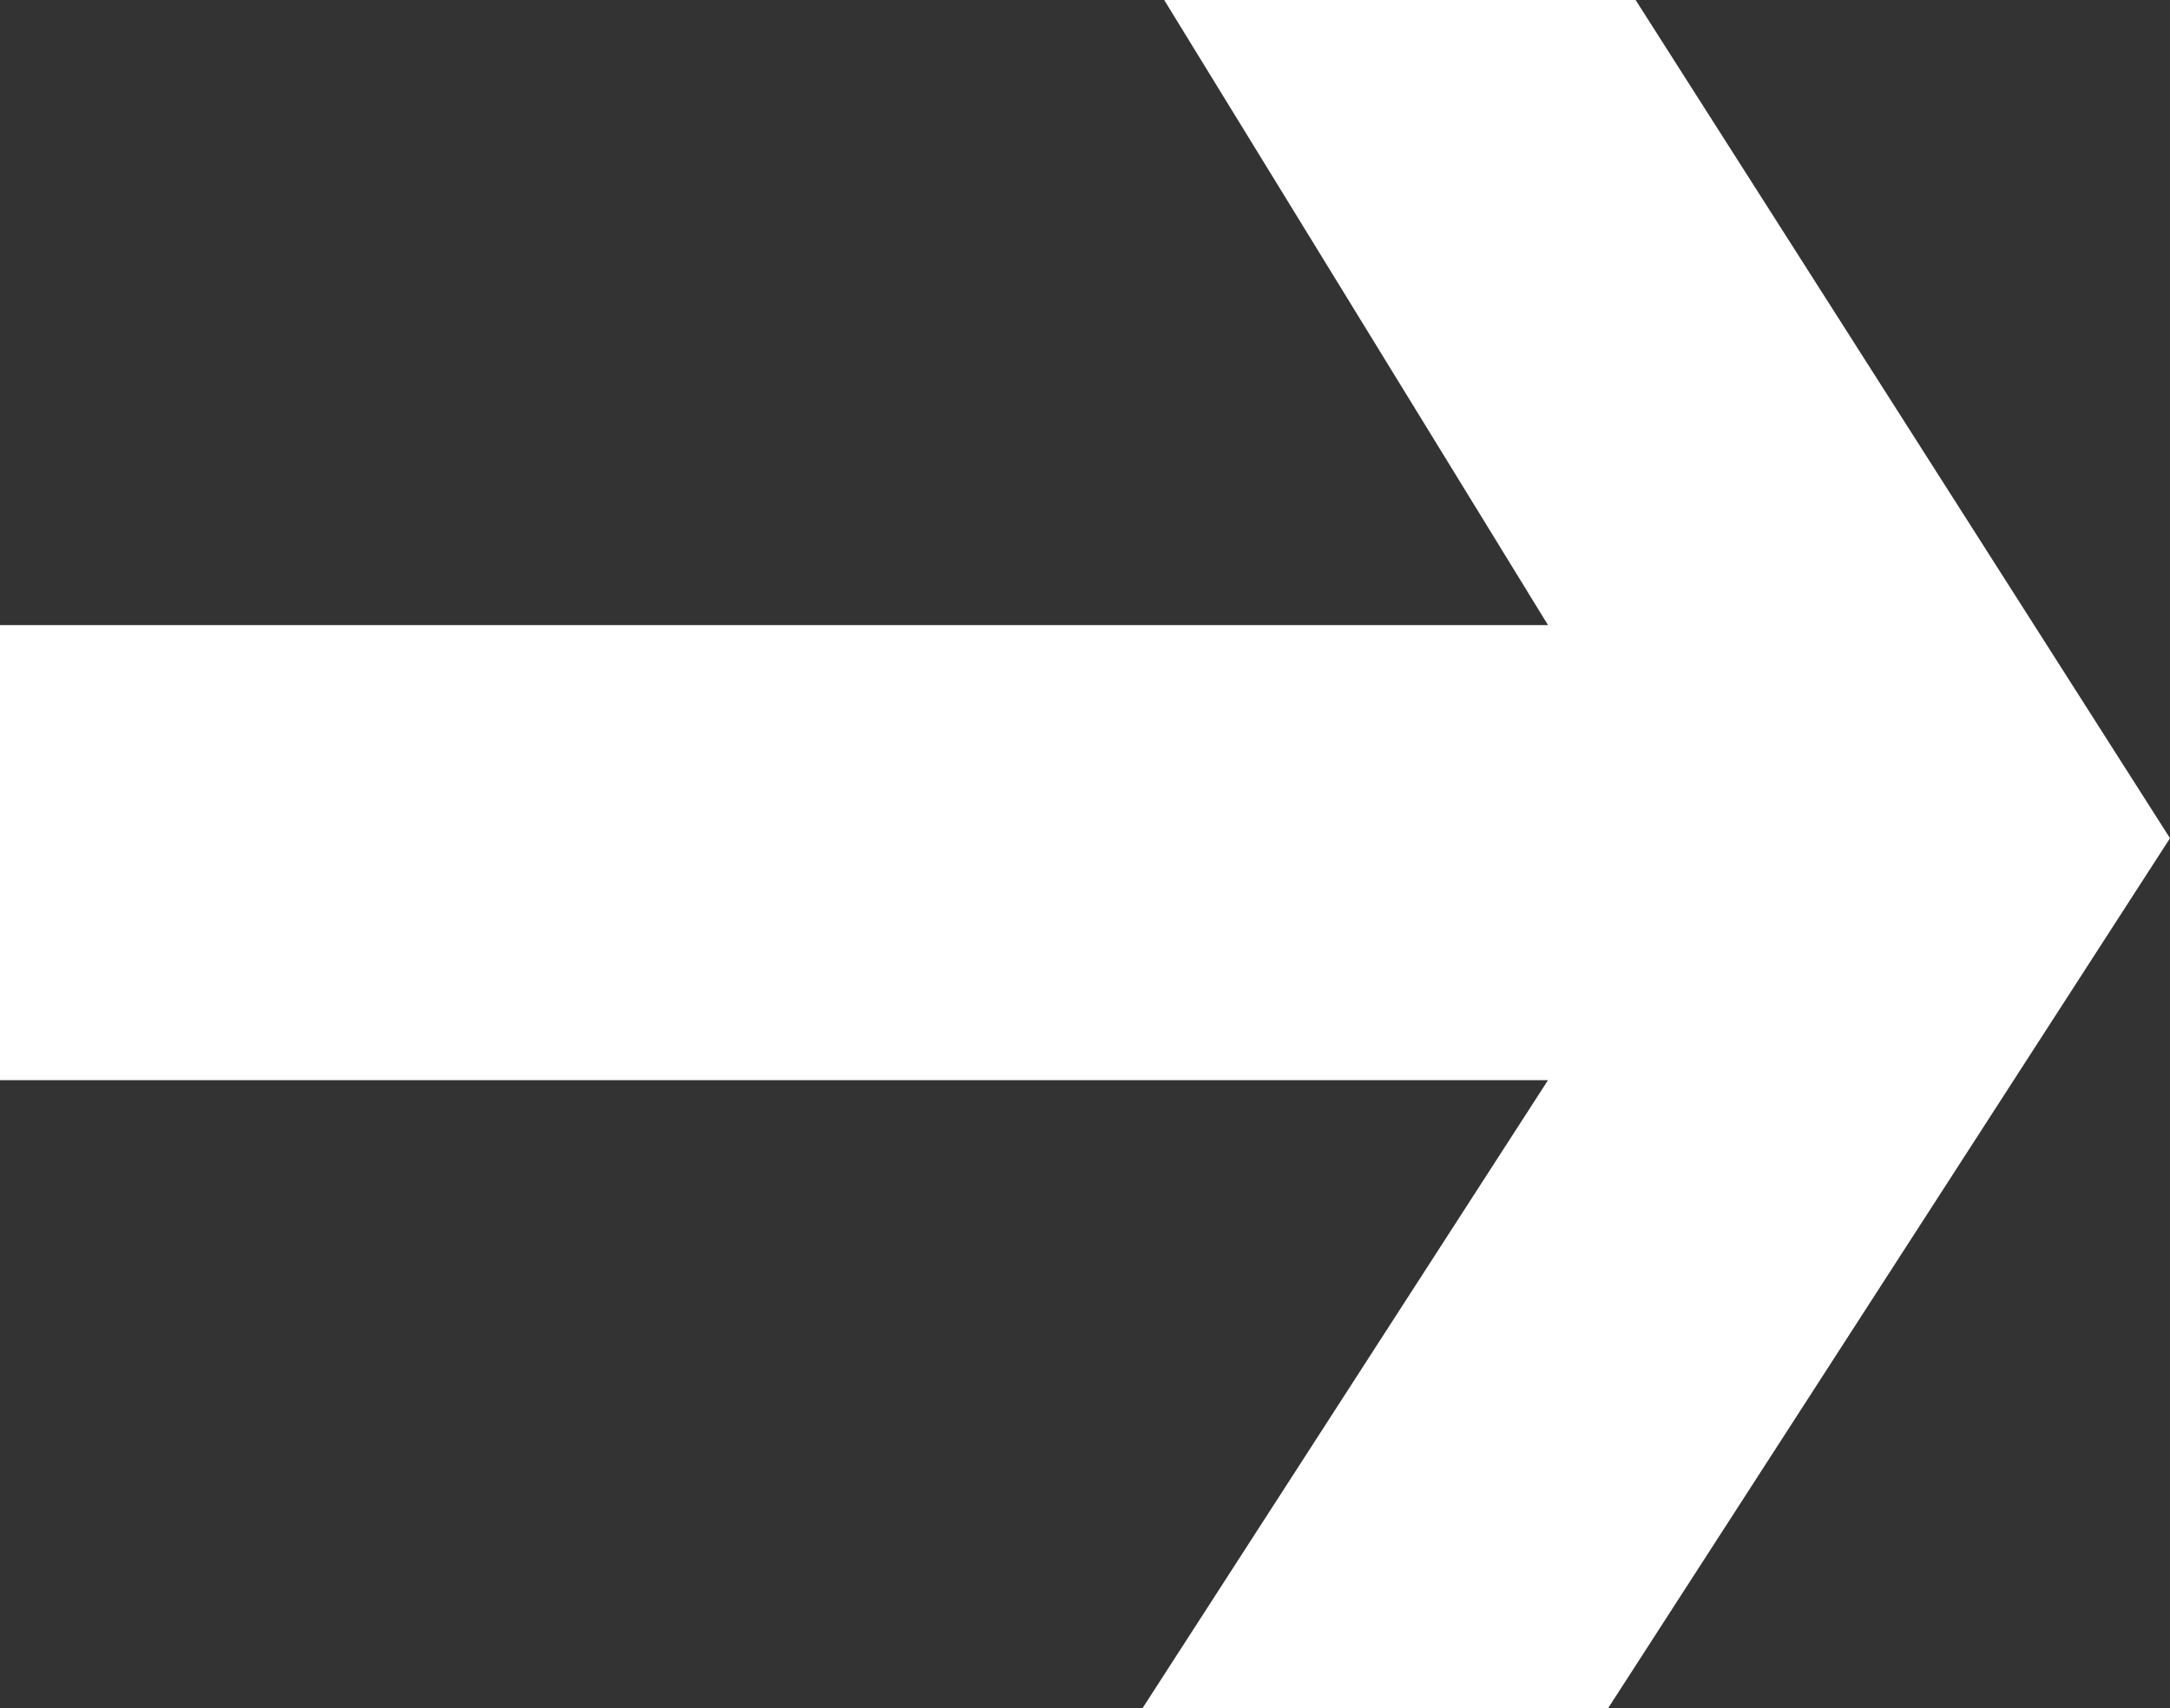 <?xml version="1.0" encoding="UTF-8"?> <svg xmlns="http://www.w3.org/2000/svg" width="154" height="121.242" viewBox="0 0 154 121.242"><rect x="0" y="0" width="154" height="121.242" fill="#333333" stroke="none"/><g transform="translate(154 121.242) rotate(180)"><path d="M2982.557,336.461h-33.042l-39.876,61.748,37.924,59.494h33.456l-27.239-44.367h109.859v-32.3H2953.78Z" transform="translate(-2909.639 -336.461)" fill="#fff"></path></g></svg> 